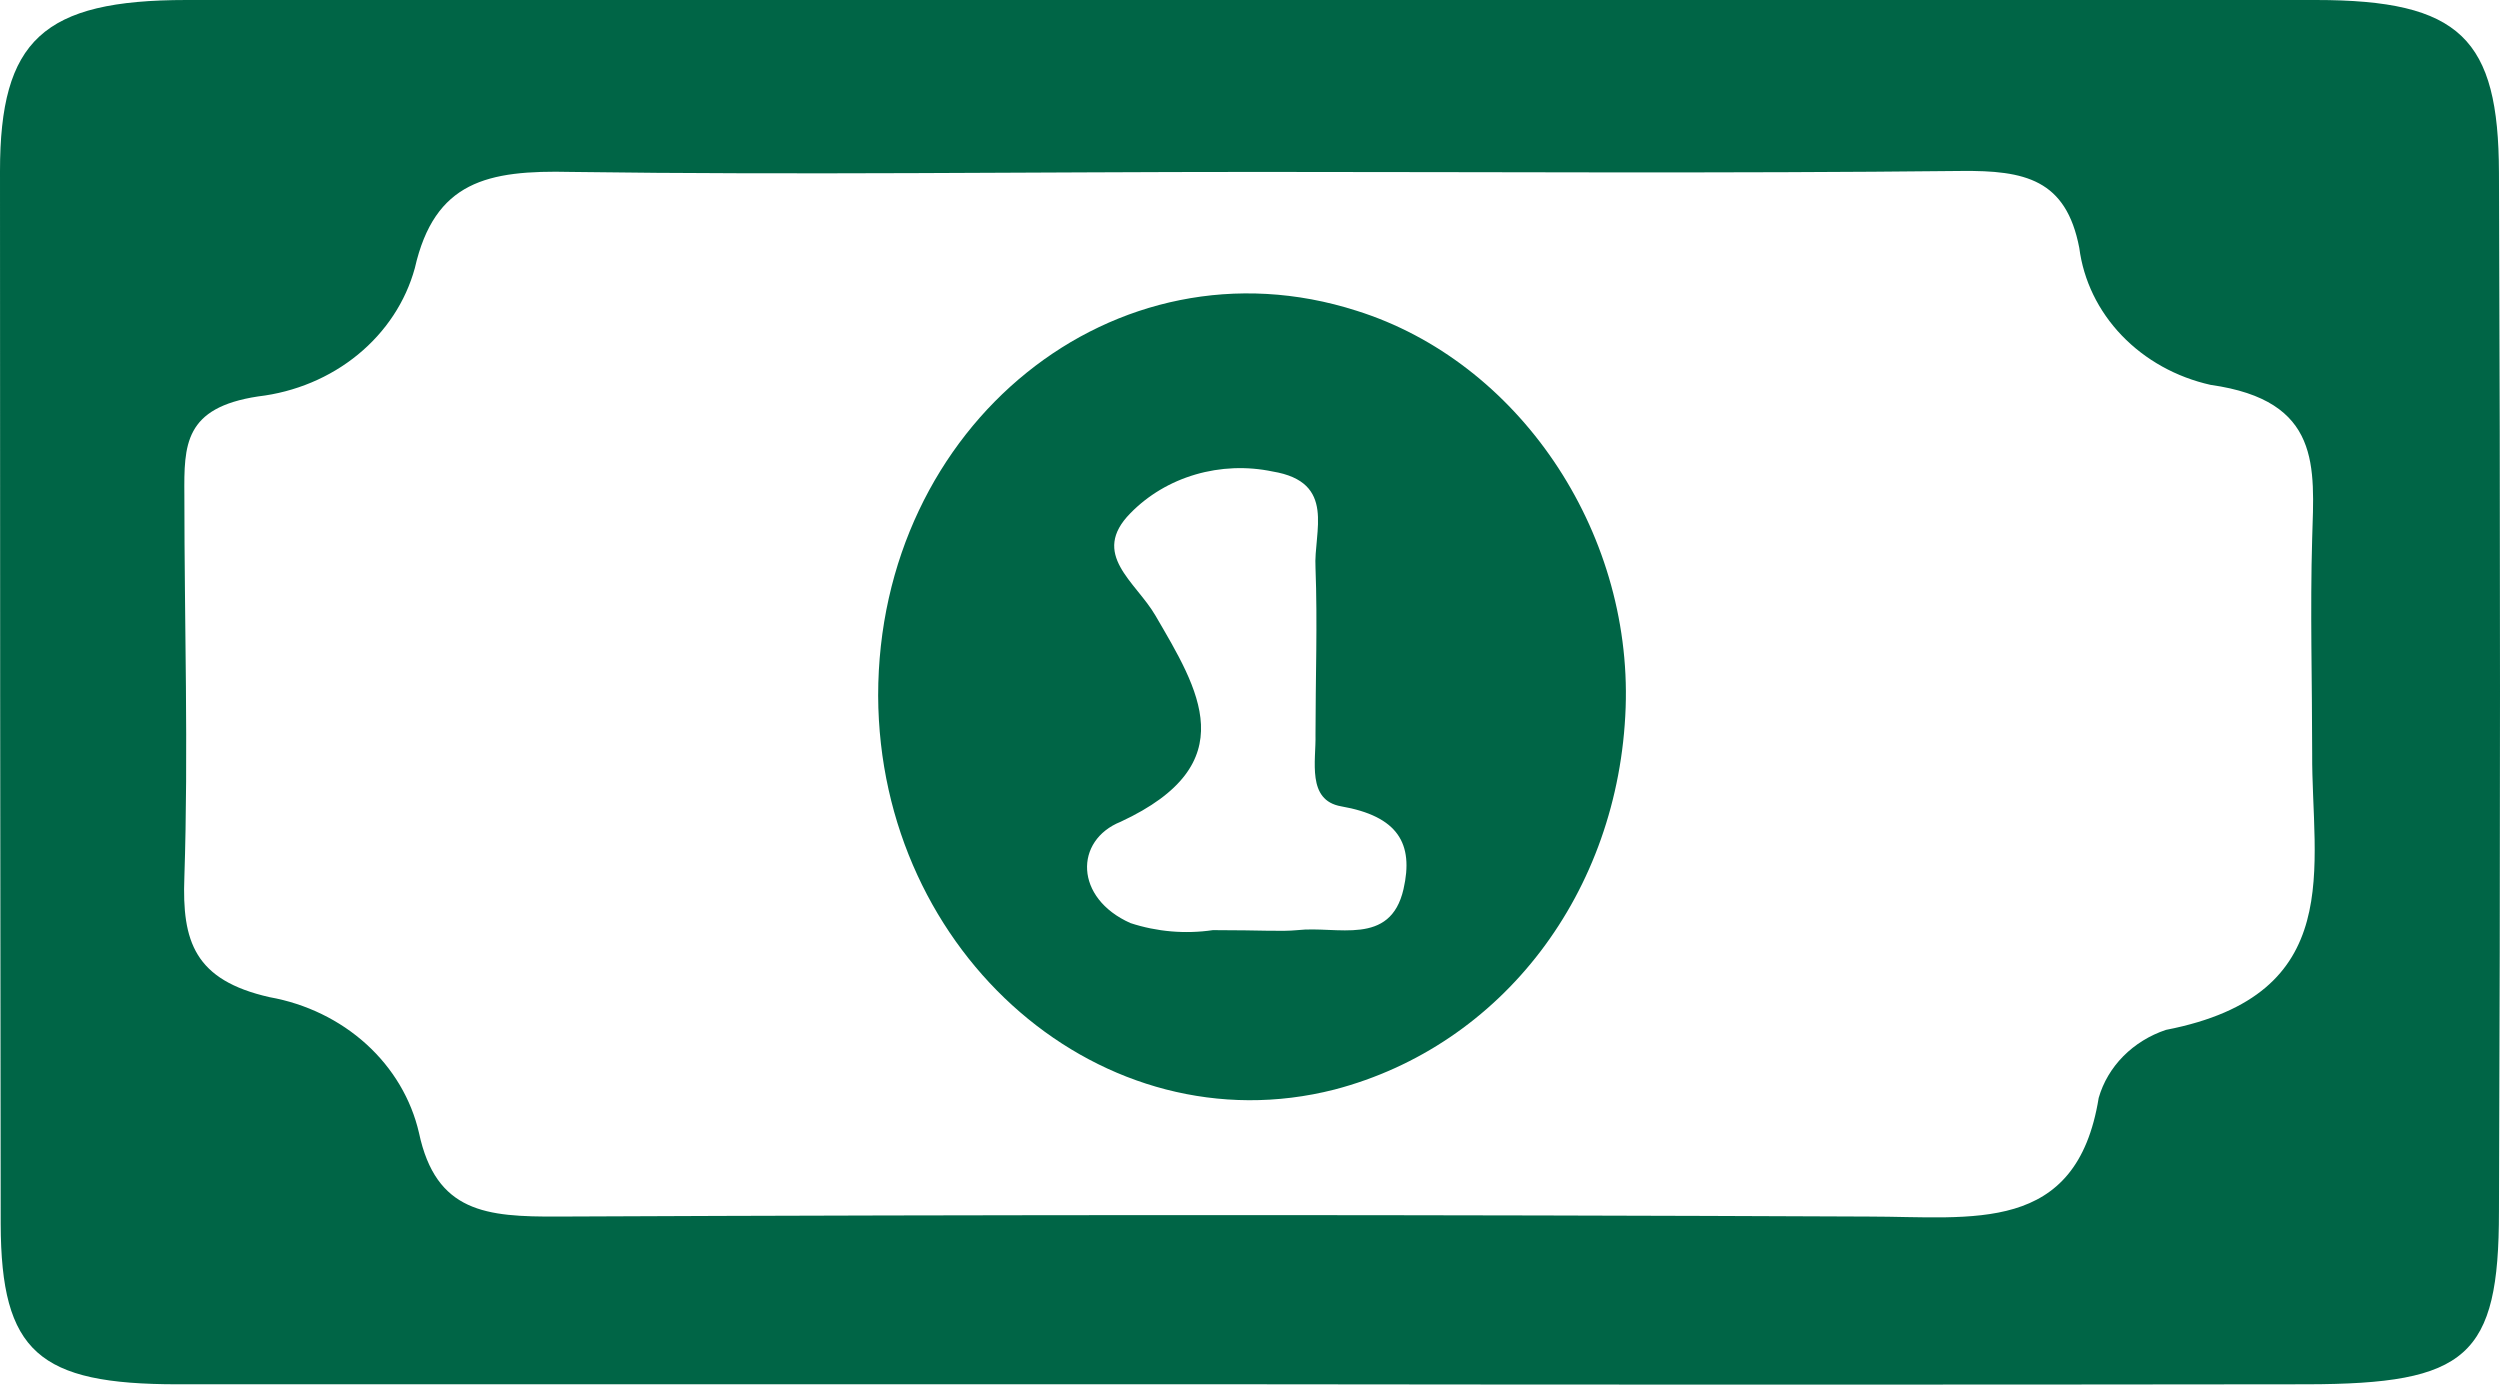 <svg width="130" height="72" viewBox="0 0 130 72" fill="none" xmlns="http://www.w3.org/2000/svg">
<path d="M65.27 71.983C46.583 71.983 27.914 71.983 9.226 71.983C2.018 71.983 0.054 70.316 0.036 63.644C0.012 45.365 0 27.119 0 8.906C0 2.085 2.235 0 9.695 0C46.601 0 83.507 0 120.413 0C127.946 0 129.928 2.001 129.946 8.99C130.018 26.98 130.018 44.981 129.946 62.994C129.946 70.566 128.288 71.967 119.963 71.983C101.726 72.006 83.495 72.006 65.27 71.983ZM65.451 8.94C53.539 8.94 41.609 9.106 29.68 8.94C25.355 8.839 22.598 9.423 21.571 13.943C21.094 15.684 20.062 17.251 18.609 18.441C17.156 19.631 15.35 20.388 13.425 20.614C9.569 21.198 9.569 23.133 9.587 25.751C9.587 32.422 9.803 38.994 9.587 45.615C9.461 48.951 10.11 50.969 14.02 51.853C15.92 52.193 17.669 53.044 19.051 54.298C20.432 55.553 21.383 57.156 21.787 58.908C22.67 63.06 25.301 63.277 28.995 63.261C51.725 63.16 74.449 63.16 97.167 63.261C102.573 63.261 107.979 64.228 109.132 57.09C109.363 56.283 109.802 55.54 110.411 54.924C111.02 54.309 111.78 53.838 112.628 53.554C122.089 51.719 120.197 45.048 120.233 39.177C120.233 35.458 120.125 31.722 120.233 28.003C120.341 24.284 120.737 20.831 114.953 20.014C113.165 19.614 111.553 18.717 110.332 17.444C109.111 16.171 108.34 14.583 108.123 12.892C107.438 9.323 105.294 8.856 101.978 8.89C89.76 9.023 77.614 8.94 65.451 8.94Z" fill="#006546"/>
<path d="M45.664 36.175C45.664 22.099 57.972 12.125 70.55 16.161C78.93 18.797 84.859 27.536 84.534 36.792C84.192 46.399 78.119 54.371 69.397 56.656C57.377 59.725 45.718 49.685 45.664 36.175ZM63.072 48.367C65.685 48.367 66.586 48.45 67.469 48.367C69.523 48.133 72.298 49.234 72.983 46.232C73.524 43.864 72.695 42.446 69.74 41.929C67.937 41.612 68.442 39.561 68.406 38.193C68.406 35.291 68.514 32.406 68.406 29.521C68.298 27.653 69.523 25.067 66.171 24.517C64.843 24.239 63.458 24.294 62.16 24.675C60.861 25.056 59.696 25.75 58.783 26.685C56.675 28.82 59.053 30.238 60.081 32.006C62.315 35.842 64.766 39.711 58.278 42.73C55.864 43.697 55.864 46.699 58.783 48C60.157 48.452 61.632 48.578 63.072 48.367Z" fill="#006546"/>
</svg>
